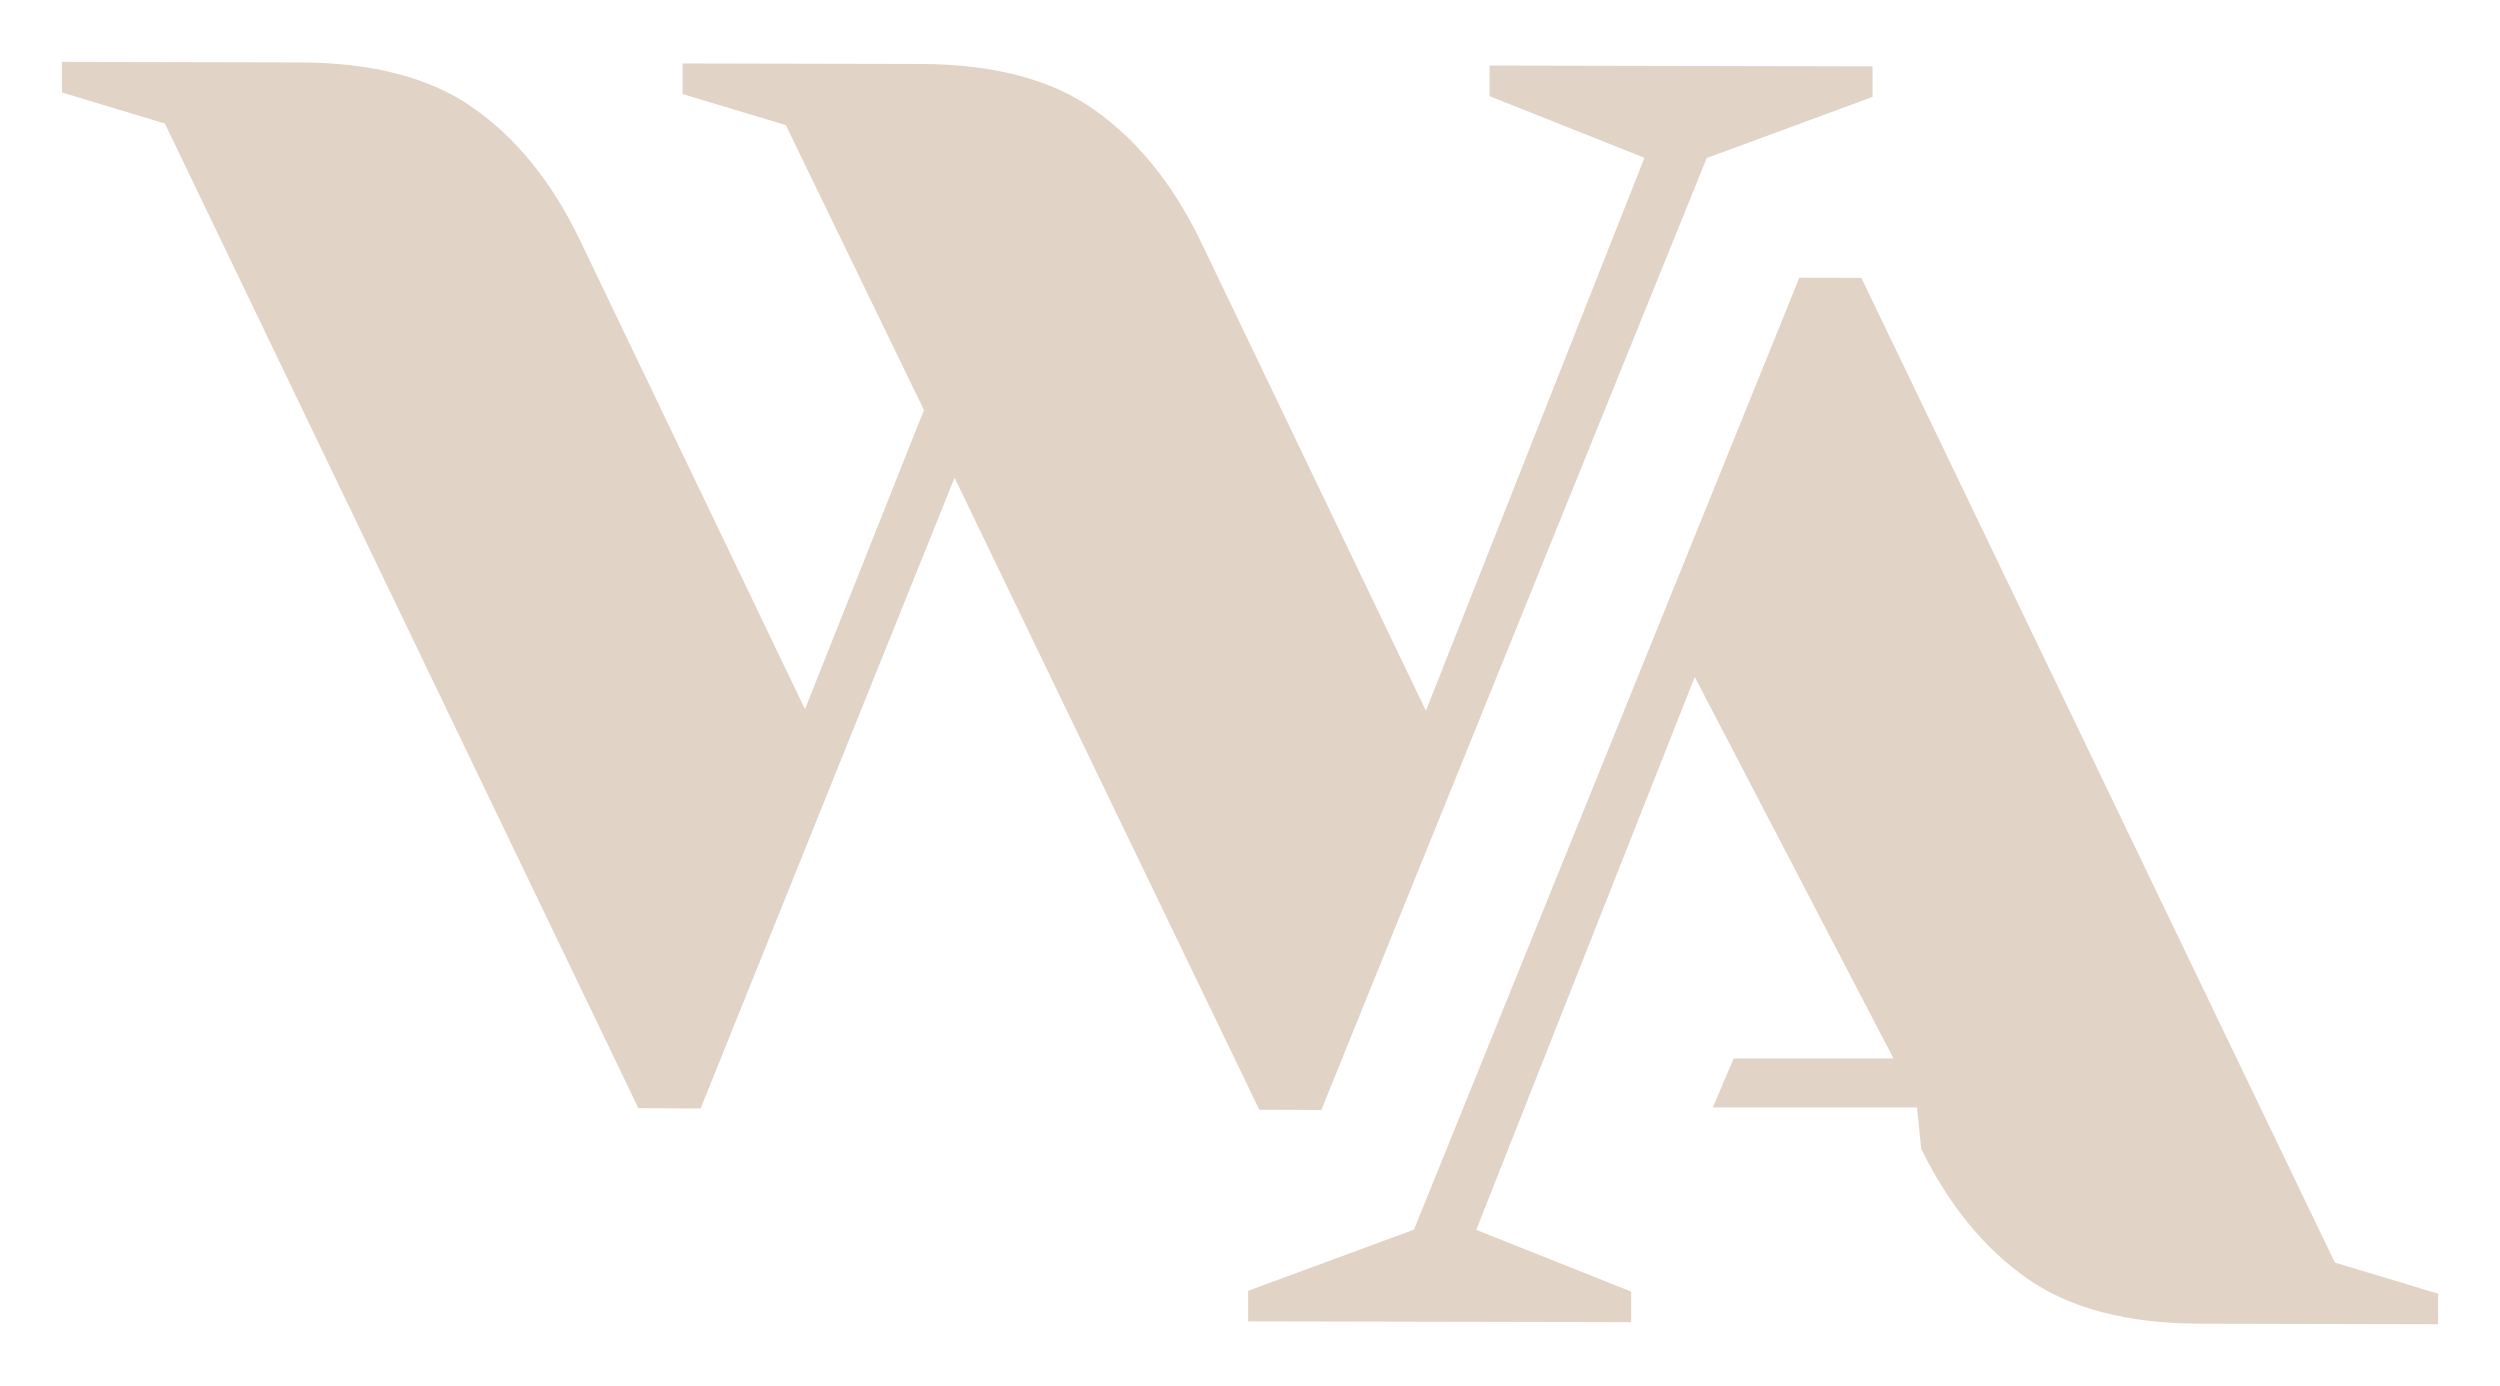 <?xml version="1.0" encoding="UTF-8"?>
<svg width="202px" height="112px" viewBox="0 0 202 112" version="1.1" xmlns="http://www.w3.org/2000/svg" xmlns:xlink="http://www.w3.org/1999/xlink">
    <title>wells-asthetics-logo-footer-light</title>
    <g id="wells-asthetics-logo-footer-light" stroke="none" stroke-width="1" fill="none" fill-rule="evenodd">
        <path d="M145.388,22.436 L150.399,22.457 L188.657,102.016 L197,104.53 L197,107 L177.775,106.956 C171.872,106.941 167.194,105.711 163.753,103.273 C160.302,100.845 157.463,97.364 155.237,92.837 L154.892,89.481 L138.395,89.481 L140.084,85.522 L152.993,85.522 L136.936,54.699 L119.281,99.375 L131.796,104.359 L131.796,106.829 L100.851,106.765 L100.851,104.295 L114.248,99.355 L145.388,22.436 Z M5,5 L24.225,5.042 C30.128,5.059 34.806,6.289 38.247,8.725 C41.699,11.154 44.532,14.636 46.741,19.161 L65.042,57.3 L74.655,33.131 L63.494,10.11 L55.15,7.598 L55.15,5.127 L74.376,5.169 C80.279,5.186 84.956,6.416 88.397,8.854 C91.849,11.281 94.688,14.763 96.913,19.288 L115.214,57.429 L132.871,12.751 L120.354,7.768 L120.354,5.298 L151.299,5.362 L151.299,7.832 L137.902,12.773 L106.763,89.69 L101.751,89.668 L77.129,38.604 L56.612,89.563 L51.581,89.541 L13.323,9.982 L5,7.47 L5,5 Z" id="Combined-Shape-Copy-3" fill="#E2D3C7"></path>
    </g>
</svg>